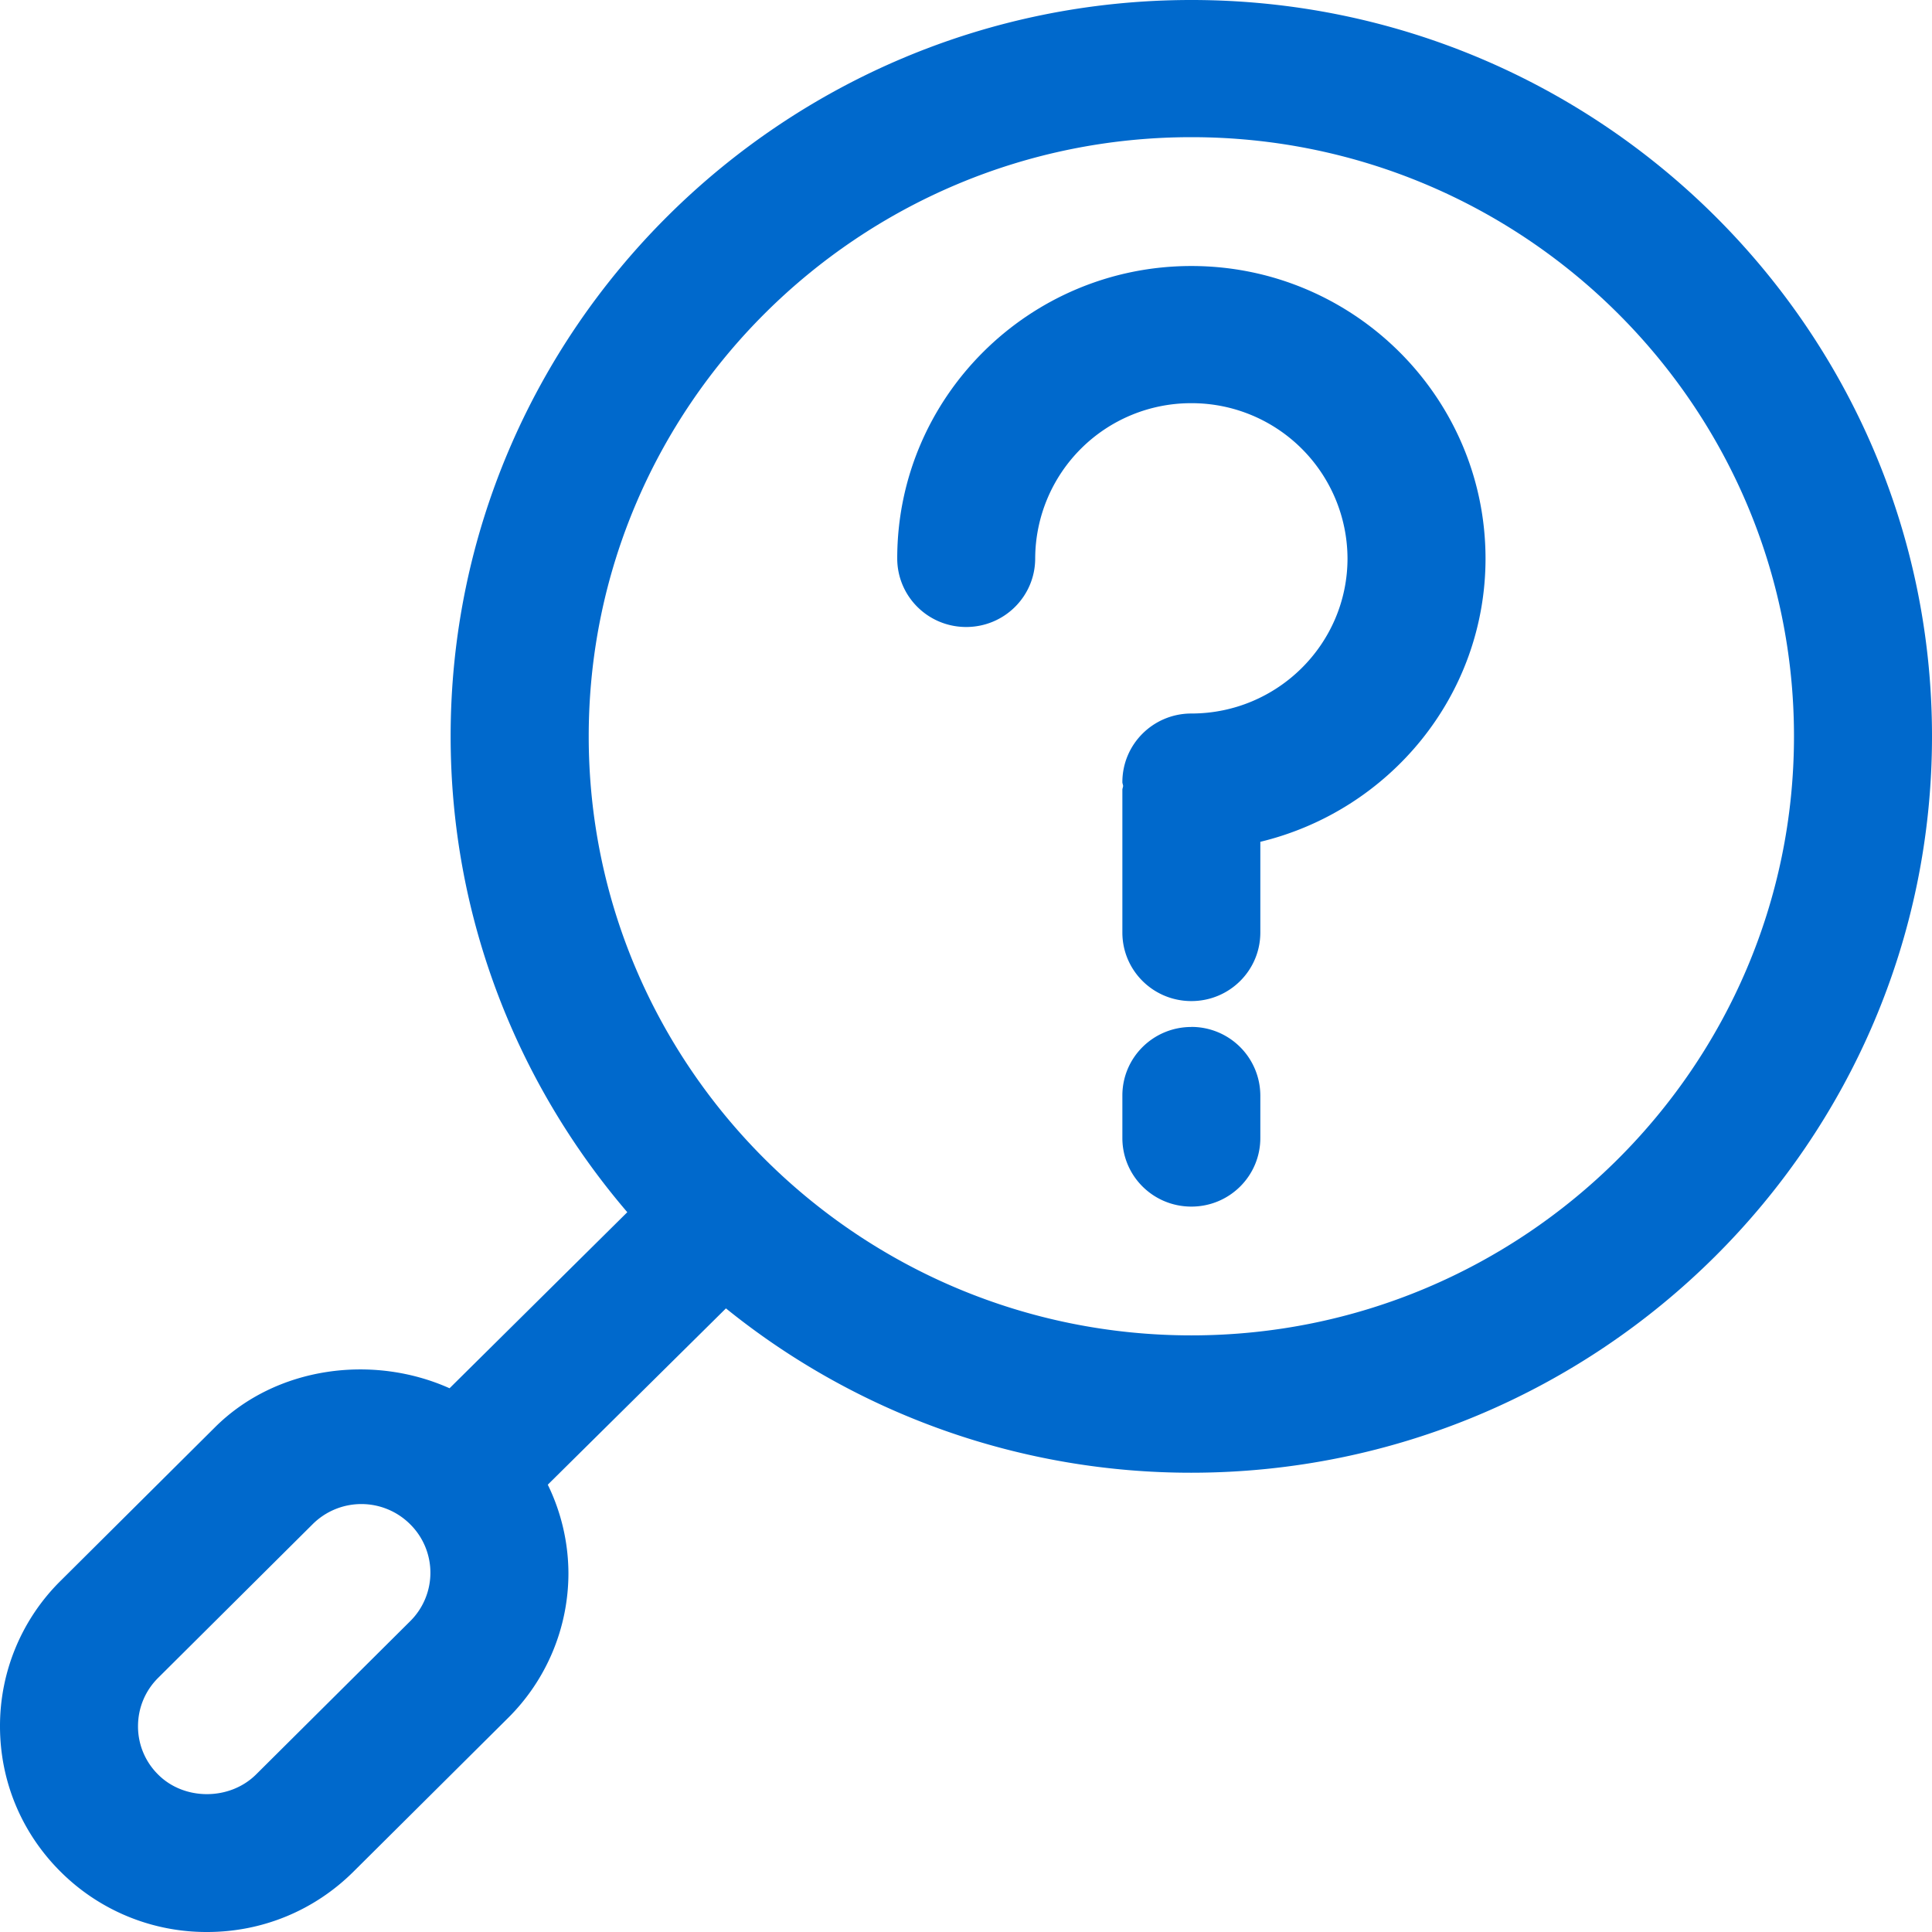 <svg xmlns="http://www.w3.org/2000/svg" width="32" height="32"><g fill="#0069cc"><path d="M19.733 4.406c-2.687 0-4.872 2.172-4.872 4.843 0 .628.51 1.136 1.142 1.136.632 0 1.143-.508 1.143-1.136a2.581 2.581 0 0 1 2.587-2.571 2.581 2.581 0 0 1 2.586 2.57c0 1.418-1.16 2.57-2.586 2.57-.632 0-1.143.508-1.143 1.137 0 .022.011.04.012.062 0 .023-.012.041-.012.064v2.364c0 .628.51 1.136 1.143 1.136.632 0 1.142-.508 1.142-1.136v-1.502c2.134-.515 3.73-2.416 3.73-4.693-.002-2.672-2.187-4.844-4.872-4.844zM19.733 17.01c-.632 0-1.143.507-1.143 1.135v.704c0 .628.51 1.136 1.143 1.136.632 0 1.142-.508 1.142-1.136v-.704a1.14 1.14 0 0 0-1.142-1.136z"/><path d="M19.733 0C12.968 0 7.464 5.47 7.464 12.195c0 3.006 1.105 5.755 2.926 7.883l-2.944 2.916c-1.27-.569-2.87-.363-3.883.644l-2.557 2.543A3.379 3.379 0 0 0 0 28.591c0 .912.358 1.768 1.003 2.41A3.419 3.419 0 0 0 3.43 32c.915 0 1.777-.356 2.424-.999L8.41 28.46a3.378 3.378 0 0 0 1.005-2.41 3.37 3.37 0 0 0-.342-1.459l2.951-2.92a12.248 12.248 0 0 0 7.707 2.722C26.497 24.39 32 18.919 32 12.195 32 5.47 26.497 0 19.733 0zM6.794 26.852l-2.557 2.543c-.436.428-1.184.43-1.616-.001a1.119 1.119 0 0 1-.335-.802c0-.304.119-.589.335-.803l2.557-2.543a1.143 1.143 0 0 1 1.616.001 1.129 1.129 0 0 1 0 1.605zm12.939-4.734c-5.504 0-9.982-4.45-9.982-9.922s4.476-9.924 9.982-9.924c5.505 0 9.981 4.451 9.981 9.923 0 5.471-4.477 9.923-9.981 9.923z"/></g></svg>